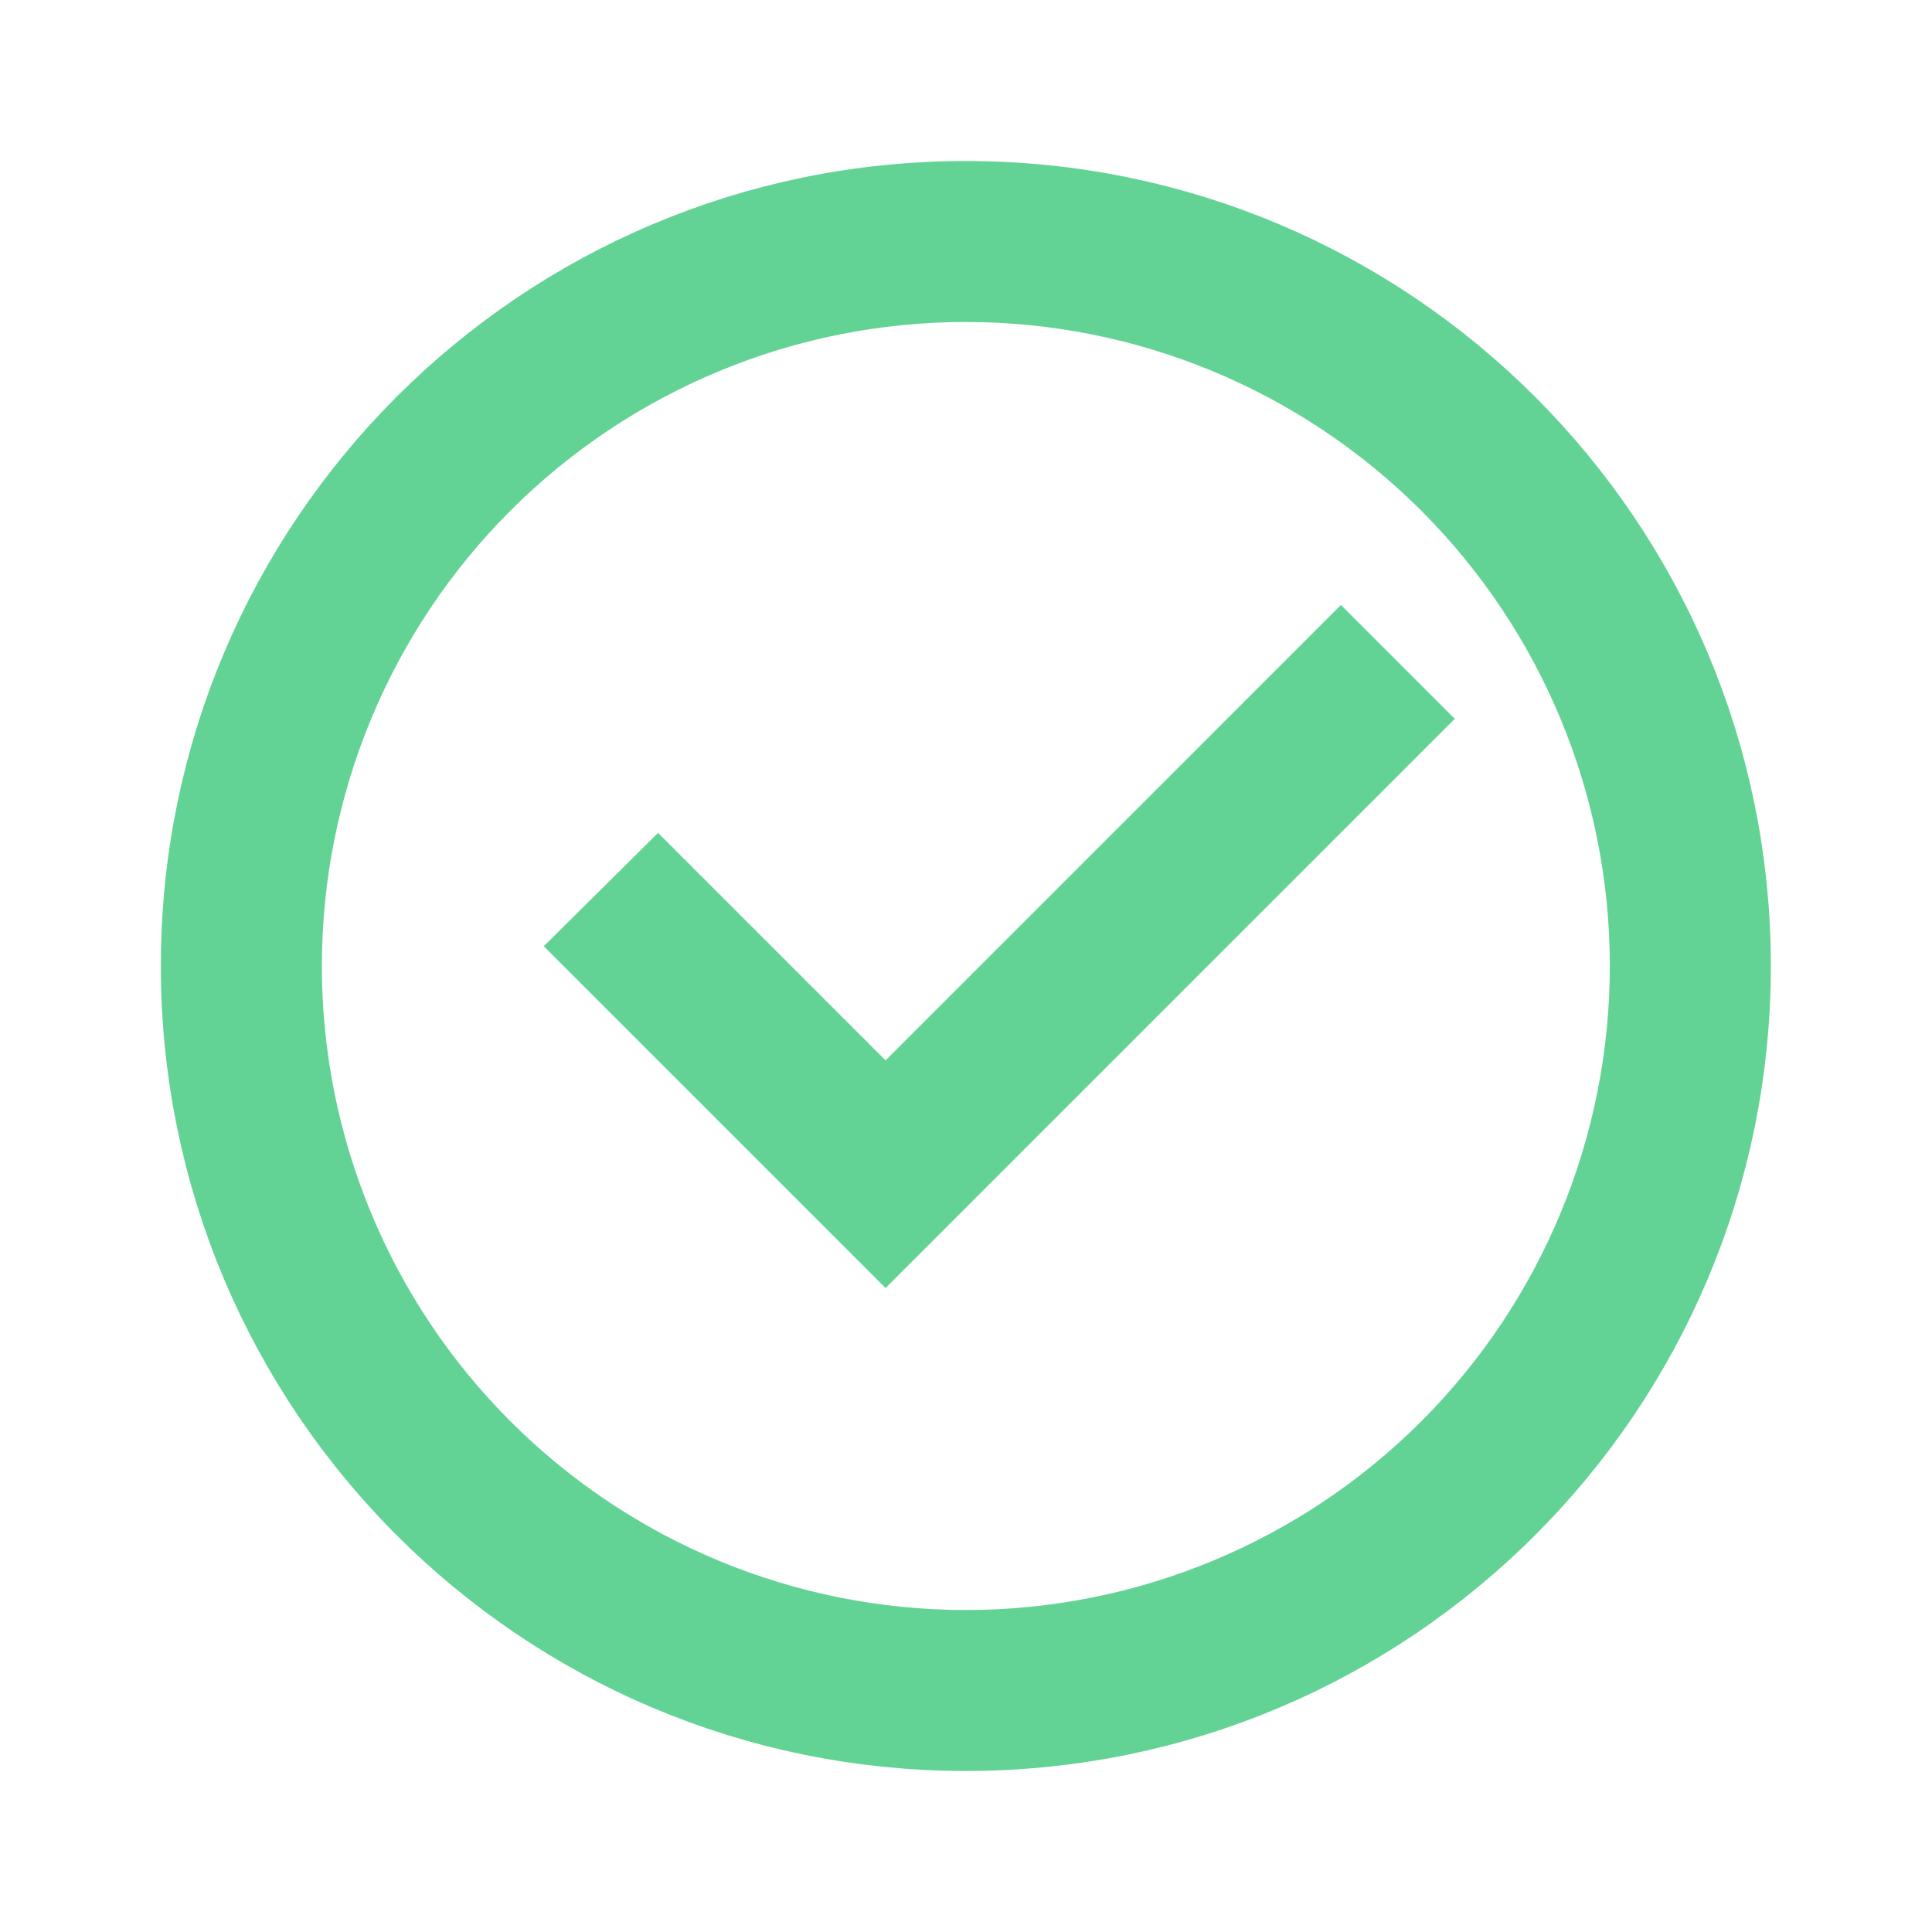 <svg width="32" height="32" viewBox="0 0 32 32" fill="none" xmlns="http://www.w3.org/2000/svg">
<g clip-path="url(#clip0_4319_294746)">
<path d="M22.21 11.788L22.328 11.906L14.668 19.566L10.778 15.676L10.896 15.559L13.784 18.447L14.668 19.331L15.552 18.447L22.21 11.788ZM15.997 28.083C9.324 28.083 3.914 22.674 3.914 16C3.914 9.326 9.324 3.917 15.997 3.917C22.671 3.917 28.081 9.326 28.081 16C28.081 22.674 22.671 28.083 15.997 28.083ZM15.997 27.917C19.158 27.917 22.189 26.661 24.424 24.426C26.659 22.192 27.914 19.16 27.914 16C27.914 12.839 26.659 9.808 24.424 7.574C22.189 5.339 19.158 4.083 15.997 4.083C12.837 4.083 9.806 5.339 7.571 7.574C5.336 9.808 4.081 12.839 4.081 16C4.081 19.16 5.336 22.192 7.571 24.426C9.806 26.661 12.837 27.917 15.997 27.917Z" fill="black" stroke="#62D395" stroke-width="2.5"/>
</g>
<defs>
<clipPath id="clip0_4319_294746">
<rect width="32" height="32" fill="white"/>
</clipPath>
</defs>
</svg>
